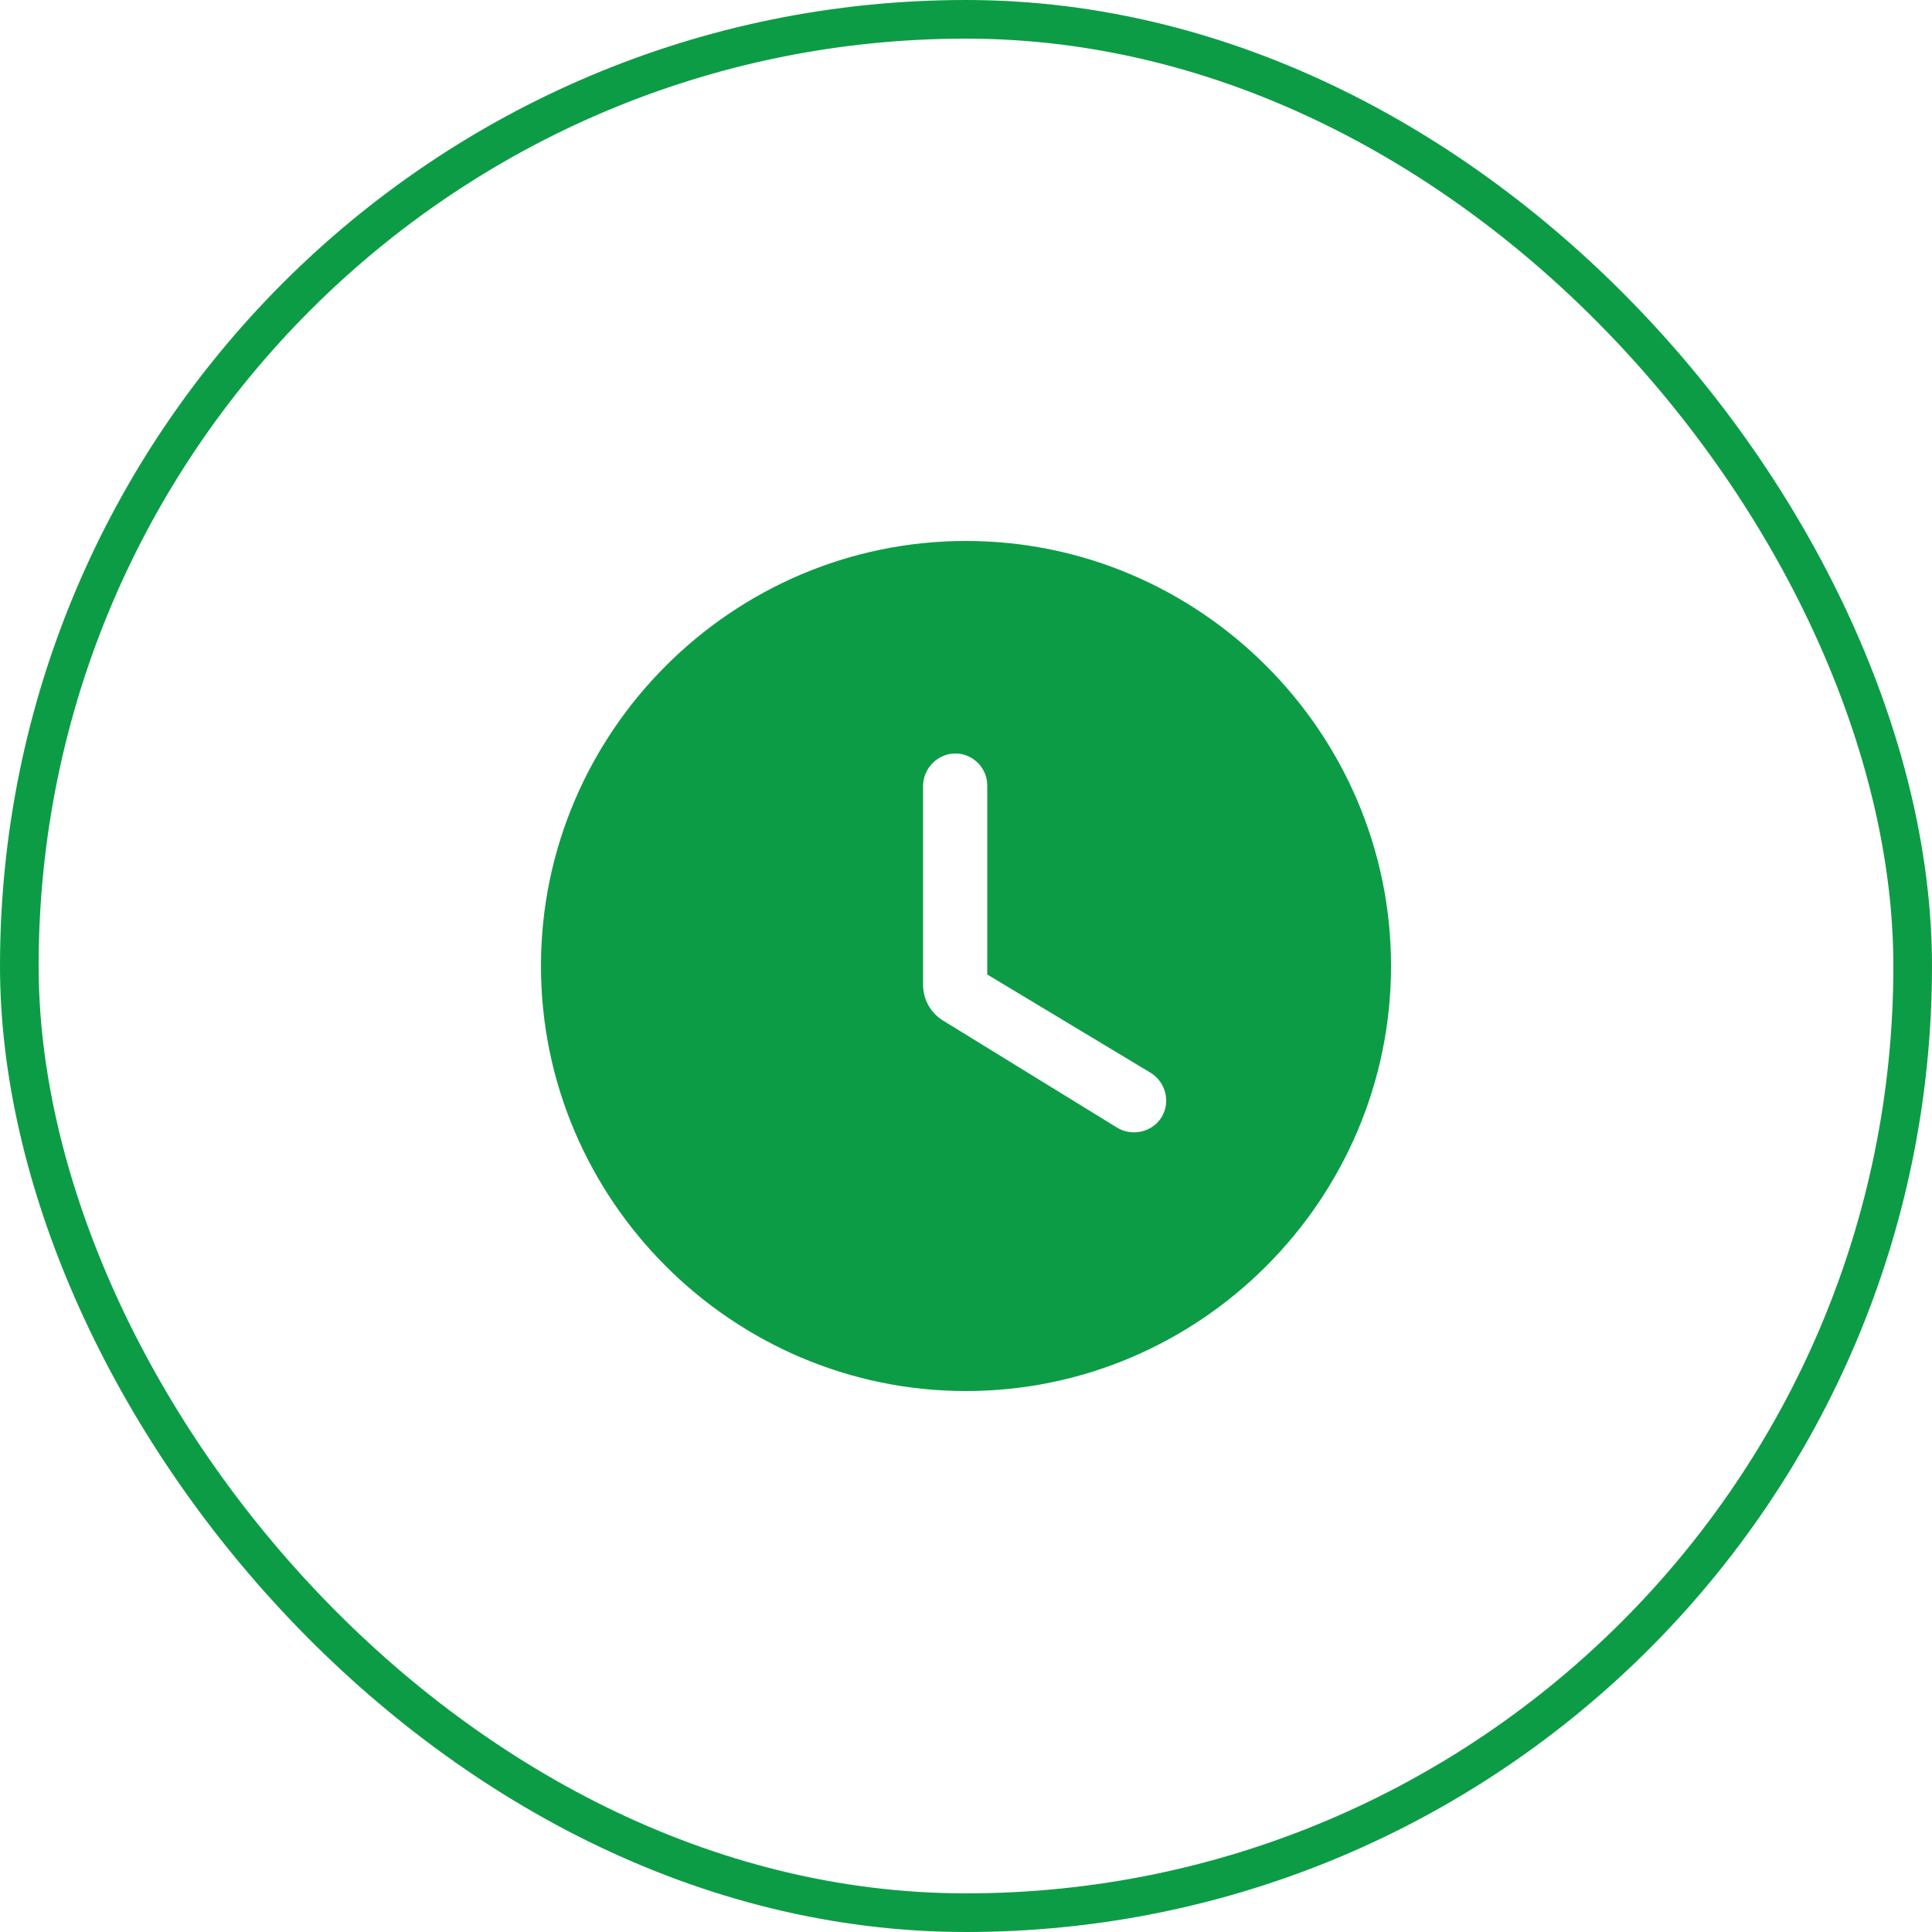 <?xml version="1.0" encoding="UTF-8"?>
<svg xmlns="http://www.w3.org/2000/svg" width="50" height="50" viewBox="0 0 50 50" fill="none">
  <rect x="0.5" y="0.5" width="49" height="49" rx="24.5" stroke="#0D9C46"></rect>
  <path d="M25 14C18.95 14 14 18.95 14 25C14 31.05 18.95 36 25 36C31.05 36 36 31.05 36 25C36 18.95 31.05 14 25 14ZM28.905 29.18L24.417 26.419C24.087 26.221 23.889 25.869 23.889 25.484V20.325C23.9 19.874 24.274 19.5 24.725 19.5C25.176 19.5 25.55 19.874 25.55 20.325V25.22L29.774 27.761C30.17 28.003 30.302 28.52 30.06 28.916C29.818 29.301 29.301 29.422 28.905 29.18Z" fill="#0D9C46"></path>
</svg>
